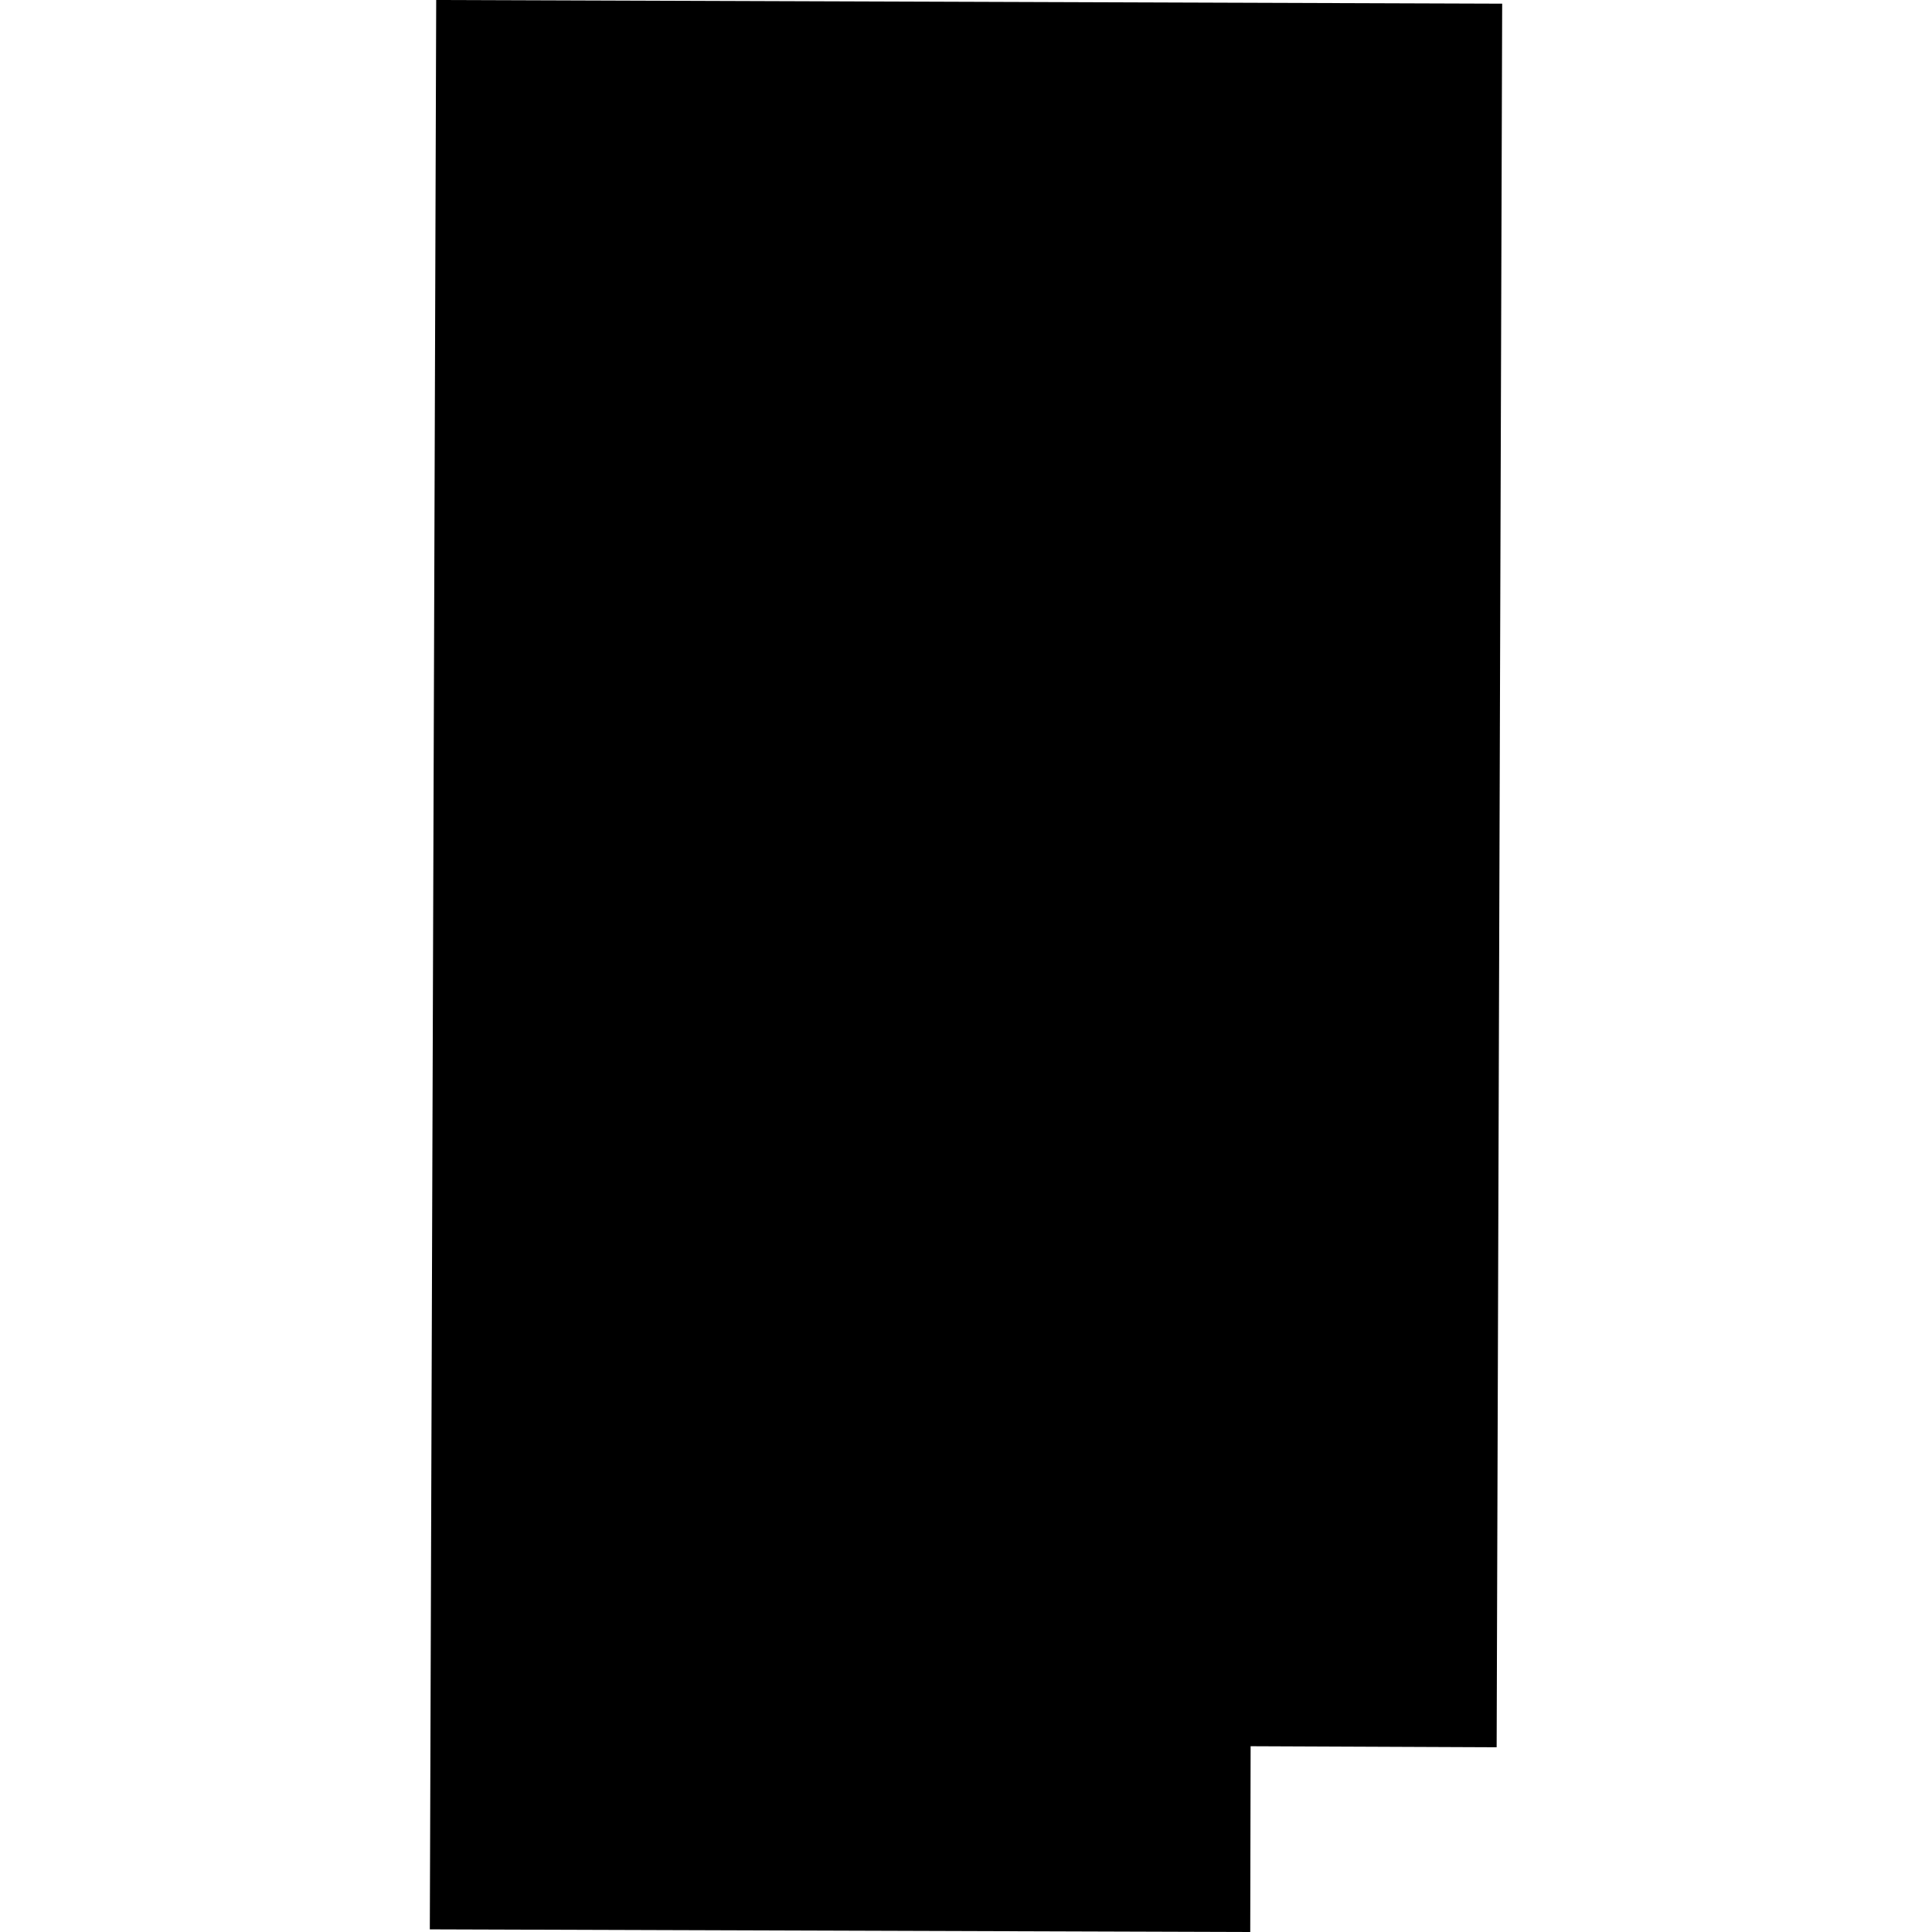 <?xml version="1.0" encoding="utf-8" standalone="no"?>
<!DOCTYPE svg PUBLIC "-//W3C//DTD SVG 1.1//EN"
  "http://www.w3.org/Graphics/SVG/1.1/DTD/svg11.dtd">
<!-- Created with matplotlib (https://matplotlib.org/) -->
<svg height="288pt" version="1.1" viewBox="0 0 288 288" width="288pt" xmlns="http://www.w3.org/2000/svg" xmlns:xlink="http://www.w3.org/1999/xlink">
 <defs>
  <style type="text/css">
*{stroke-linecap:butt;stroke-linejoin:round;}
  </style>
 </defs>
 <g id="figure_1">
  <g id="patch_1">
   <path d="M 0 288 
L 288 288 
L 288 0 
L 0 0 
z
" style="fill:none;opacity:0;"/>
  </g>
  <g id="axes_1">
   <g id="PatchCollection_1">
    <path clip-path="url(#p31f8ab4bbf)" d="M 65.024 0 
L 64.073 287.607 
L 186.371 288 
L 186.428 260.306 
L 223.103 260.462 
L 223.927 0.548 
L 65.024 0 
"/>
   </g>
  </g>
 </g>
 <defs>
  <clipPath id="p31f8ab4bbf">
   <rect height="288" width="159.853" x="64.073" y="0"/>
  </clipPath>
 </defs>
</svg>
